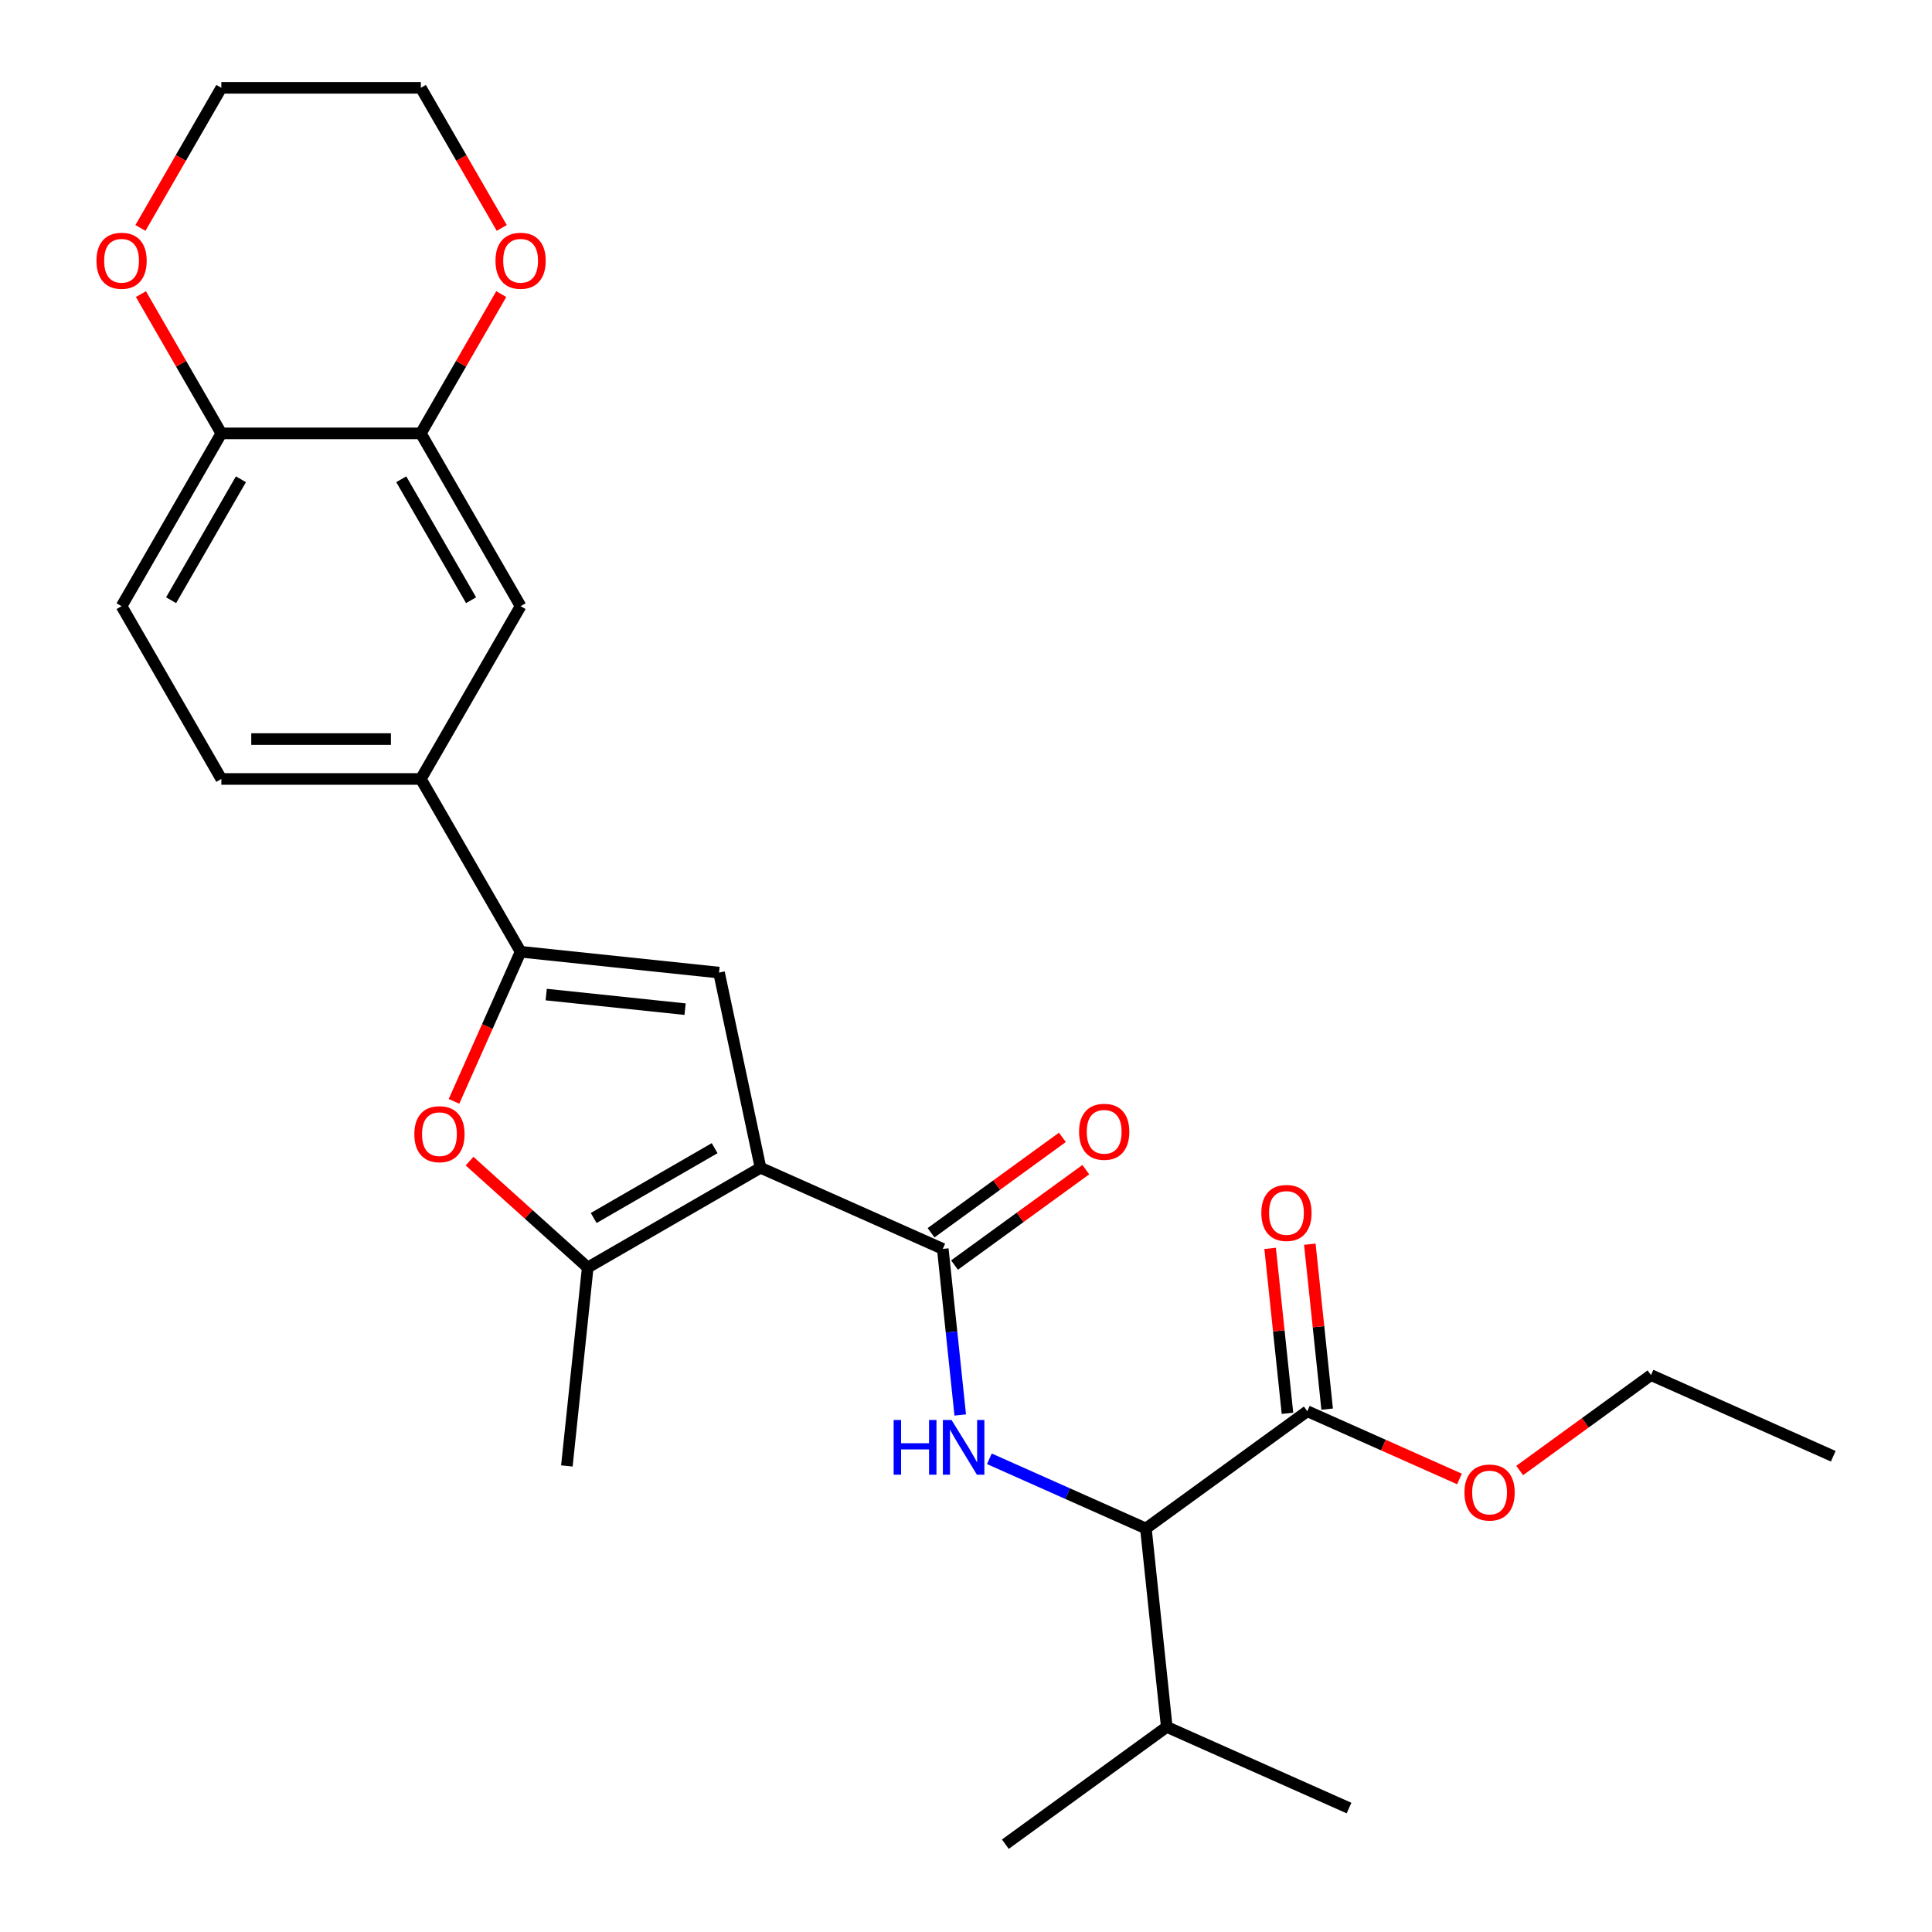 <?xml version='1.0' encoding='iso-8859-1'?>
<svg version='1.1' baseProfile='full'
              xmlns='http://www.w3.org/2000/svg'
                      xmlns:rdkit='http://www.rdkit.org/xml'
                      xmlns:xlink='http://www.w3.org/1999/xlink'
                  xml:space='preserve'
width='1000px' height='1000px' viewBox='0 0 1000 1000'>
<!-- END OF HEADER -->
<rect style='opacity:1.0;fill:#FFFFFF;stroke:none' width='1000' height='1000' x='0' y='0'> </rect>
<path class='bond-0' d='M 393.639,604.431 L 372.168,503.419' style='fill:none;fill-rule:evenodd;stroke:#000000;stroke-width:6px;stroke-linecap:butt;stroke-linejoin:miter;stroke-opacity:1' />
<path class='bond-1' d='M 393.639,604.431 L 487.981,646.435' style='fill:none;fill-rule:evenodd;stroke:#000000;stroke-width:6px;stroke-linecap:butt;stroke-linejoin:miter;stroke-opacity:1' />
<path class='bond-3' d='M 393.639,604.431 L 304.205,656.066' style='fill:none;fill-rule:evenodd;stroke:#000000;stroke-width:6px;stroke-linecap:butt;stroke-linejoin:miter;stroke-opacity:1' />
<path class='bond-3' d='M 369.897,594.29 L 307.294,630.434' style='fill:none;fill-rule:evenodd;stroke:#000000;stroke-width:6px;stroke-linecap:butt;stroke-linejoin:miter;stroke-opacity:1' />
<path class='bond-2' d='M 372.168,503.419 L 269.465,492.624' style='fill:none;fill-rule:evenodd;stroke:#000000;stroke-width:6px;stroke-linecap:butt;stroke-linejoin:miter;stroke-opacity:1' />
<path class='bond-2' d='M 354.604,522.34 L 282.711,514.784' style='fill:none;fill-rule:evenodd;stroke:#000000;stroke-width:6px;stroke-linecap:butt;stroke-linejoin:miter;stroke-opacity:1' />
<path class='bond-5' d='M 487.981,646.435 L 492.498,689.416' style='fill:none;fill-rule:evenodd;stroke:#000000;stroke-width:6px;stroke-linecap:butt;stroke-linejoin:miter;stroke-opacity:1' />
<path class='bond-5' d='M 492.498,689.416 L 497.015,732.396' style='fill:none;fill-rule:evenodd;stroke:#0000FF;stroke-width:6px;stroke-linecap:butt;stroke-linejoin:miter;stroke-opacity:1' />
<path class='bond-12' d='M 494.051,654.789 L 528.033,630.1' style='fill:none;fill-rule:evenodd;stroke:#000000;stroke-width:6px;stroke-linecap:butt;stroke-linejoin:miter;stroke-opacity:1' />
<path class='bond-12' d='M 528.033,630.1 L 562.015,605.41' style='fill:none;fill-rule:evenodd;stroke:#FF0000;stroke-width:6px;stroke-linecap:butt;stroke-linejoin:miter;stroke-opacity:1' />
<path class='bond-12' d='M 481.91,638.08 L 515.893,613.39' style='fill:none;fill-rule:evenodd;stroke:#000000;stroke-width:6px;stroke-linecap:butt;stroke-linejoin:miter;stroke-opacity:1' />
<path class='bond-12' d='M 515.893,613.39 L 549.875,588.701' style='fill:none;fill-rule:evenodd;stroke:#FF0000;stroke-width:6px;stroke-linecap:butt;stroke-linejoin:miter;stroke-opacity:1' />
<path class='bond-7' d='M 269.465,492.624 L 217.83,403.19' style='fill:none;fill-rule:evenodd;stroke:#000000;stroke-width:6px;stroke-linecap:butt;stroke-linejoin:miter;stroke-opacity:1' />
<path class='bond-27' d='M 269.465,492.624 L 252.226,531.344' style='fill:none;fill-rule:evenodd;stroke:#000000;stroke-width:6px;stroke-linecap:butt;stroke-linejoin:miter;stroke-opacity:1' />
<path class='bond-27' d='M 252.226,531.344 L 234.986,570.063' style='fill:none;fill-rule:evenodd;stroke:#FF0000;stroke-width:6px;stroke-linecap:butt;stroke-linejoin:miter;stroke-opacity:1' />
<path class='bond-4' d='M 304.205,656.066 L 273.624,628.53' style='fill:none;fill-rule:evenodd;stroke:#000000;stroke-width:6px;stroke-linecap:butt;stroke-linejoin:miter;stroke-opacity:1' />
<path class='bond-4' d='M 273.624,628.53 L 243.043,600.995' style='fill:none;fill-rule:evenodd;stroke:#FF0000;stroke-width:6px;stroke-linecap:butt;stroke-linejoin:miter;stroke-opacity:1' />
<path class='bond-20' d='M 304.205,656.066 L 293.411,758.769' style='fill:none;fill-rule:evenodd;stroke:#000000;stroke-width:6px;stroke-linecap:butt;stroke-linejoin:miter;stroke-opacity:1' />
<path class='bond-6' d='M 512.097,755.069 L 552.607,773.106' style='fill:none;fill-rule:evenodd;stroke:#0000FF;stroke-width:6px;stroke-linecap:butt;stroke-linejoin:miter;stroke-opacity:1' />
<path class='bond-6' d='M 552.607,773.106 L 593.116,791.142' style='fill:none;fill-rule:evenodd;stroke:#000000;stroke-width:6px;stroke-linecap:butt;stroke-linejoin:miter;stroke-opacity:1' />
<path class='bond-8' d='M 593.116,791.142 L 676.663,730.441' style='fill:none;fill-rule:evenodd;stroke:#000000;stroke-width:6px;stroke-linecap:butt;stroke-linejoin:miter;stroke-opacity:1' />
<path class='bond-18' d='M 593.116,791.142 L 603.911,893.845' style='fill:none;fill-rule:evenodd;stroke:#000000;stroke-width:6px;stroke-linecap:butt;stroke-linejoin:miter;stroke-opacity:1' />
<path class='bond-10' d='M 217.83,403.19 L 269.465,313.756' style='fill:none;fill-rule:evenodd;stroke:#000000;stroke-width:6px;stroke-linecap:butt;stroke-linejoin:miter;stroke-opacity:1' />
<path class='bond-16' d='M 217.83,403.19 L 114.561,403.19' style='fill:none;fill-rule:evenodd;stroke:#000000;stroke-width:6px;stroke-linecap:butt;stroke-linejoin:miter;stroke-opacity:1' />
<path class='bond-16' d='M 202.34,382.536 L 130.051,382.536' style='fill:none;fill-rule:evenodd;stroke:#000000;stroke-width:6px;stroke-linecap:butt;stroke-linejoin:miter;stroke-opacity:1' />
<path class='bond-15' d='M 686.933,729.362 L 682.447,686.681' style='fill:none;fill-rule:evenodd;stroke:#000000;stroke-width:6px;stroke-linecap:butt;stroke-linejoin:miter;stroke-opacity:1' />
<path class='bond-15' d='M 682.447,686.681 L 677.961,644' style='fill:none;fill-rule:evenodd;stroke:#FF0000;stroke-width:6px;stroke-linecap:butt;stroke-linejoin:miter;stroke-opacity:1' />
<path class='bond-15' d='M 666.393,731.521 L 661.907,688.84' style='fill:none;fill-rule:evenodd;stroke:#000000;stroke-width:6px;stroke-linecap:butt;stroke-linejoin:miter;stroke-opacity:1' />
<path class='bond-15' d='M 661.907,688.84 L 657.421,646.159' style='fill:none;fill-rule:evenodd;stroke:#FF0000;stroke-width:6px;stroke-linecap:butt;stroke-linejoin:miter;stroke-opacity:1' />
<path class='bond-19' d='M 676.663,730.441 L 716.043,747.974' style='fill:none;fill-rule:evenodd;stroke:#000000;stroke-width:6px;stroke-linecap:butt;stroke-linejoin:miter;stroke-opacity:1' />
<path class='bond-19' d='M 716.043,747.974 L 755.422,765.507' style='fill:none;fill-rule:evenodd;stroke:#FF0000;stroke-width:6px;stroke-linecap:butt;stroke-linejoin:miter;stroke-opacity:1' />
<path class='bond-9' d='M 217.83,224.322 L 269.465,313.756' style='fill:none;fill-rule:evenodd;stroke:#000000;stroke-width:6px;stroke-linecap:butt;stroke-linejoin:miter;stroke-opacity:1' />
<path class='bond-9' d='M 207.689,248.064 L 243.833,310.668' style='fill:none;fill-rule:evenodd;stroke:#000000;stroke-width:6px;stroke-linecap:butt;stroke-linejoin:miter;stroke-opacity:1' />
<path class='bond-13' d='M 217.83,224.322 L 238.641,188.276' style='fill:none;fill-rule:evenodd;stroke:#000000;stroke-width:6px;stroke-linecap:butt;stroke-linejoin:miter;stroke-opacity:1' />
<path class='bond-13' d='M 238.641,188.276 L 259.452,152.23' style='fill:none;fill-rule:evenodd;stroke:#FF0000;stroke-width:6px;stroke-linecap:butt;stroke-linejoin:miter;stroke-opacity:1' />
<path class='bond-28' d='M 217.83,224.322 L 114.561,224.322' style='fill:none;fill-rule:evenodd;stroke:#000000;stroke-width:6px;stroke-linecap:butt;stroke-linejoin:miter;stroke-opacity:1' />
<path class='bond-11' d='M 114.561,224.322 L 62.926,313.756' style='fill:none;fill-rule:evenodd;stroke:#000000;stroke-width:6px;stroke-linecap:butt;stroke-linejoin:miter;stroke-opacity:1' />
<path class='bond-11' d='M 124.702,248.064 L 88.558,310.668' style='fill:none;fill-rule:evenodd;stroke:#000000;stroke-width:6px;stroke-linecap:butt;stroke-linejoin:miter;stroke-opacity:1' />
<path class='bond-14' d='M 114.561,224.322 L 93.749,188.276' style='fill:none;fill-rule:evenodd;stroke:#000000;stroke-width:6px;stroke-linecap:butt;stroke-linejoin:miter;stroke-opacity:1' />
<path class='bond-14' d='M 93.749,188.276 L 72.938,152.23' style='fill:none;fill-rule:evenodd;stroke:#FF0000;stroke-width:6px;stroke-linecap:butt;stroke-linejoin:miter;stroke-opacity:1' />
<path class='bond-21' d='M 259.707,117.987 L 238.768,81.721' style='fill:none;fill-rule:evenodd;stroke:#FF0000;stroke-width:6px;stroke-linecap:butt;stroke-linejoin:miter;stroke-opacity:1' />
<path class='bond-21' d='M 238.768,81.721 L 217.83,45.455' style='fill:none;fill-rule:evenodd;stroke:#000000;stroke-width:6px;stroke-linecap:butt;stroke-linejoin:miter;stroke-opacity:1' />
<path class='bond-22' d='M 72.684,117.987 L 93.623,81.721' style='fill:none;fill-rule:evenodd;stroke:#FF0000;stroke-width:6px;stroke-linecap:butt;stroke-linejoin:miter;stroke-opacity:1' />
<path class='bond-22' d='M 93.623,81.721 L 114.561,45.455' style='fill:none;fill-rule:evenodd;stroke:#000000;stroke-width:6px;stroke-linecap:butt;stroke-linejoin:miter;stroke-opacity:1' />
<path class='bond-17' d='M 114.561,403.19 L 62.926,313.756' style='fill:none;fill-rule:evenodd;stroke:#000000;stroke-width:6px;stroke-linecap:butt;stroke-linejoin:miter;stroke-opacity:1' />
<path class='bond-23' d='M 603.911,893.845 L 698.252,935.849' style='fill:none;fill-rule:evenodd;stroke:#000000;stroke-width:6px;stroke-linecap:butt;stroke-linejoin:miter;stroke-opacity:1' />
<path class='bond-24' d='M 603.911,893.845 L 520.364,954.545' style='fill:none;fill-rule:evenodd;stroke:#000000;stroke-width:6px;stroke-linecap:butt;stroke-linejoin:miter;stroke-opacity:1' />
<path class='bond-25' d='M 786.586,761.124 L 820.568,736.434' style='fill:none;fill-rule:evenodd;stroke:#FF0000;stroke-width:6px;stroke-linecap:butt;stroke-linejoin:miter;stroke-opacity:1' />
<path class='bond-25' d='M 820.568,736.434 L 854.551,711.745' style='fill:none;fill-rule:evenodd;stroke:#000000;stroke-width:6px;stroke-linecap:butt;stroke-linejoin:miter;stroke-opacity:1' />
<path class='bond-29' d='M 217.83,45.455 L 114.561,45.455' style='fill:none;fill-rule:evenodd;stroke:#000000;stroke-width:6px;stroke-linecap:butt;stroke-linejoin:miter;stroke-opacity:1' />
<path class='bond-26' d='M 854.551,711.745 L 948.892,753.748' style='fill:none;fill-rule:evenodd;stroke:#000000;stroke-width:6px;stroke-linecap:butt;stroke-linejoin:miter;stroke-opacity:1' />
<path  class='atom-5' d='M 214.461 587.045
Q 214.461 580.245, 217.821 576.445
Q 221.181 572.645, 227.461 572.645
Q 233.741 572.645, 237.101 576.445
Q 240.461 580.245, 240.461 587.045
Q 240.461 593.925, 237.061 597.845
Q 233.661 601.725, 227.461 601.725
Q 221.221 601.725, 217.821 597.845
Q 214.461 593.965, 214.461 587.045
M 227.461 598.525
Q 231.781 598.525, 234.101 595.645
Q 236.461 592.725, 236.461 587.045
Q 236.461 581.485, 234.101 578.685
Q 231.781 575.845, 227.461 575.845
Q 223.141 575.845, 220.781 578.645
Q 218.461 581.445, 218.461 587.045
Q 218.461 592.765, 220.781 595.645
Q 223.141 598.525, 227.461 598.525
' fill='#FF0000'/>
<path  class='atom-6' d='M 462.555 734.978
L 466.395 734.978
L 466.395 747.018
L 480.875 747.018
L 480.875 734.978
L 484.715 734.978
L 484.715 763.298
L 480.875 763.298
L 480.875 750.218
L 466.395 750.218
L 466.395 763.298
L 462.555 763.298
L 462.555 734.978
' fill='#0000FF'/>
<path  class='atom-6' d='M 492.515 734.978
L 501.795 749.978
Q 502.715 751.458, 504.195 754.138
Q 505.675 756.818, 505.755 756.978
L 505.755 734.978
L 509.515 734.978
L 509.515 763.298
L 505.635 763.298
L 495.675 746.898
Q 494.515 744.978, 493.275 742.778
Q 492.075 740.578, 491.715 739.898
L 491.715 763.298
L 488.035 763.298
L 488.035 734.978
L 492.515 734.978
' fill='#0000FF'/>
<path  class='atom-13' d='M 558.527 585.814
Q 558.527 579.014, 561.887 575.214
Q 565.247 571.414, 571.527 571.414
Q 577.807 571.414, 581.167 575.214
Q 584.527 579.014, 584.527 585.814
Q 584.527 592.694, 581.127 596.614
Q 577.727 600.494, 571.527 600.494
Q 565.287 600.494, 561.887 596.614
Q 558.527 592.734, 558.527 585.814
M 571.527 597.294
Q 575.847 597.294, 578.167 594.414
Q 580.527 591.494, 580.527 585.814
Q 580.527 580.254, 578.167 577.454
Q 575.847 574.614, 571.527 574.614
Q 567.207 574.614, 564.847 577.414
Q 562.527 580.214, 562.527 585.814
Q 562.527 591.534, 564.847 594.414
Q 567.207 597.294, 571.527 597.294
' fill='#FF0000'/>
<path  class='atom-14' d='M 256.465 134.968
Q 256.465 128.168, 259.825 124.368
Q 263.185 120.568, 269.465 120.568
Q 275.745 120.568, 279.105 124.368
Q 282.465 128.168, 282.465 134.968
Q 282.465 141.848, 279.065 145.768
Q 275.665 149.648, 269.465 149.648
Q 263.225 149.648, 259.825 145.768
Q 256.465 141.888, 256.465 134.968
M 269.465 146.448
Q 273.785 146.448, 276.105 143.568
Q 278.465 140.648, 278.465 134.968
Q 278.465 129.408, 276.105 126.608
Q 273.785 123.768, 269.465 123.768
Q 265.145 123.768, 262.785 126.568
Q 260.465 129.368, 260.465 134.968
Q 260.465 140.688, 262.785 143.568
Q 265.145 146.448, 269.465 146.448
' fill='#FF0000'/>
<path  class='atom-15' d='M 49.926 134.968
Q 49.926 128.168, 53.286 124.368
Q 56.646 120.568, 62.926 120.568
Q 69.206 120.568, 72.566 124.368
Q 75.926 128.168, 75.926 134.968
Q 75.926 141.848, 72.526 145.768
Q 69.126 149.648, 62.926 149.648
Q 56.686 149.648, 53.286 145.768
Q 49.926 141.888, 49.926 134.968
M 62.926 146.448
Q 67.246 146.448, 69.566 143.568
Q 71.926 140.648, 71.926 134.968
Q 71.926 129.408, 69.566 126.608
Q 67.246 123.768, 62.926 123.768
Q 58.606 123.768, 56.246 126.568
Q 53.926 129.368, 53.926 134.968
Q 53.926 140.688, 56.246 143.568
Q 58.606 146.448, 62.926 146.448
' fill='#FF0000'/>
<path  class='atom-16' d='M 652.868 627.818
Q 652.868 621.018, 656.228 617.218
Q 659.588 613.418, 665.868 613.418
Q 672.148 613.418, 675.508 617.218
Q 678.868 621.018, 678.868 627.818
Q 678.868 634.698, 675.468 638.618
Q 672.068 642.498, 665.868 642.498
Q 659.628 642.498, 656.228 638.618
Q 652.868 634.738, 652.868 627.818
M 665.868 639.298
Q 670.188 639.298, 672.508 636.418
Q 674.868 633.498, 674.868 627.818
Q 674.868 622.258, 672.508 619.458
Q 670.188 616.618, 665.868 616.618
Q 661.548 616.618, 659.188 619.418
Q 656.868 622.218, 656.868 627.818
Q 656.868 633.538, 659.188 636.418
Q 661.548 639.298, 665.868 639.298
' fill='#FF0000'/>
<path  class='atom-20' d='M 758.004 772.525
Q 758.004 765.725, 761.364 761.925
Q 764.724 758.125, 771.004 758.125
Q 777.284 758.125, 780.644 761.925
Q 784.004 765.725, 784.004 772.525
Q 784.004 779.405, 780.604 783.325
Q 777.204 787.205, 771.004 787.205
Q 764.764 787.205, 761.364 783.325
Q 758.004 779.445, 758.004 772.525
M 771.004 784.005
Q 775.324 784.005, 777.644 781.125
Q 780.004 778.205, 780.004 772.525
Q 780.004 766.965, 777.644 764.165
Q 775.324 761.325, 771.004 761.325
Q 766.684 761.325, 764.324 764.125
Q 762.004 766.925, 762.004 772.525
Q 762.004 778.245, 764.324 781.125
Q 766.684 784.005, 771.004 784.005
' fill='#FF0000'/>
</svg>
